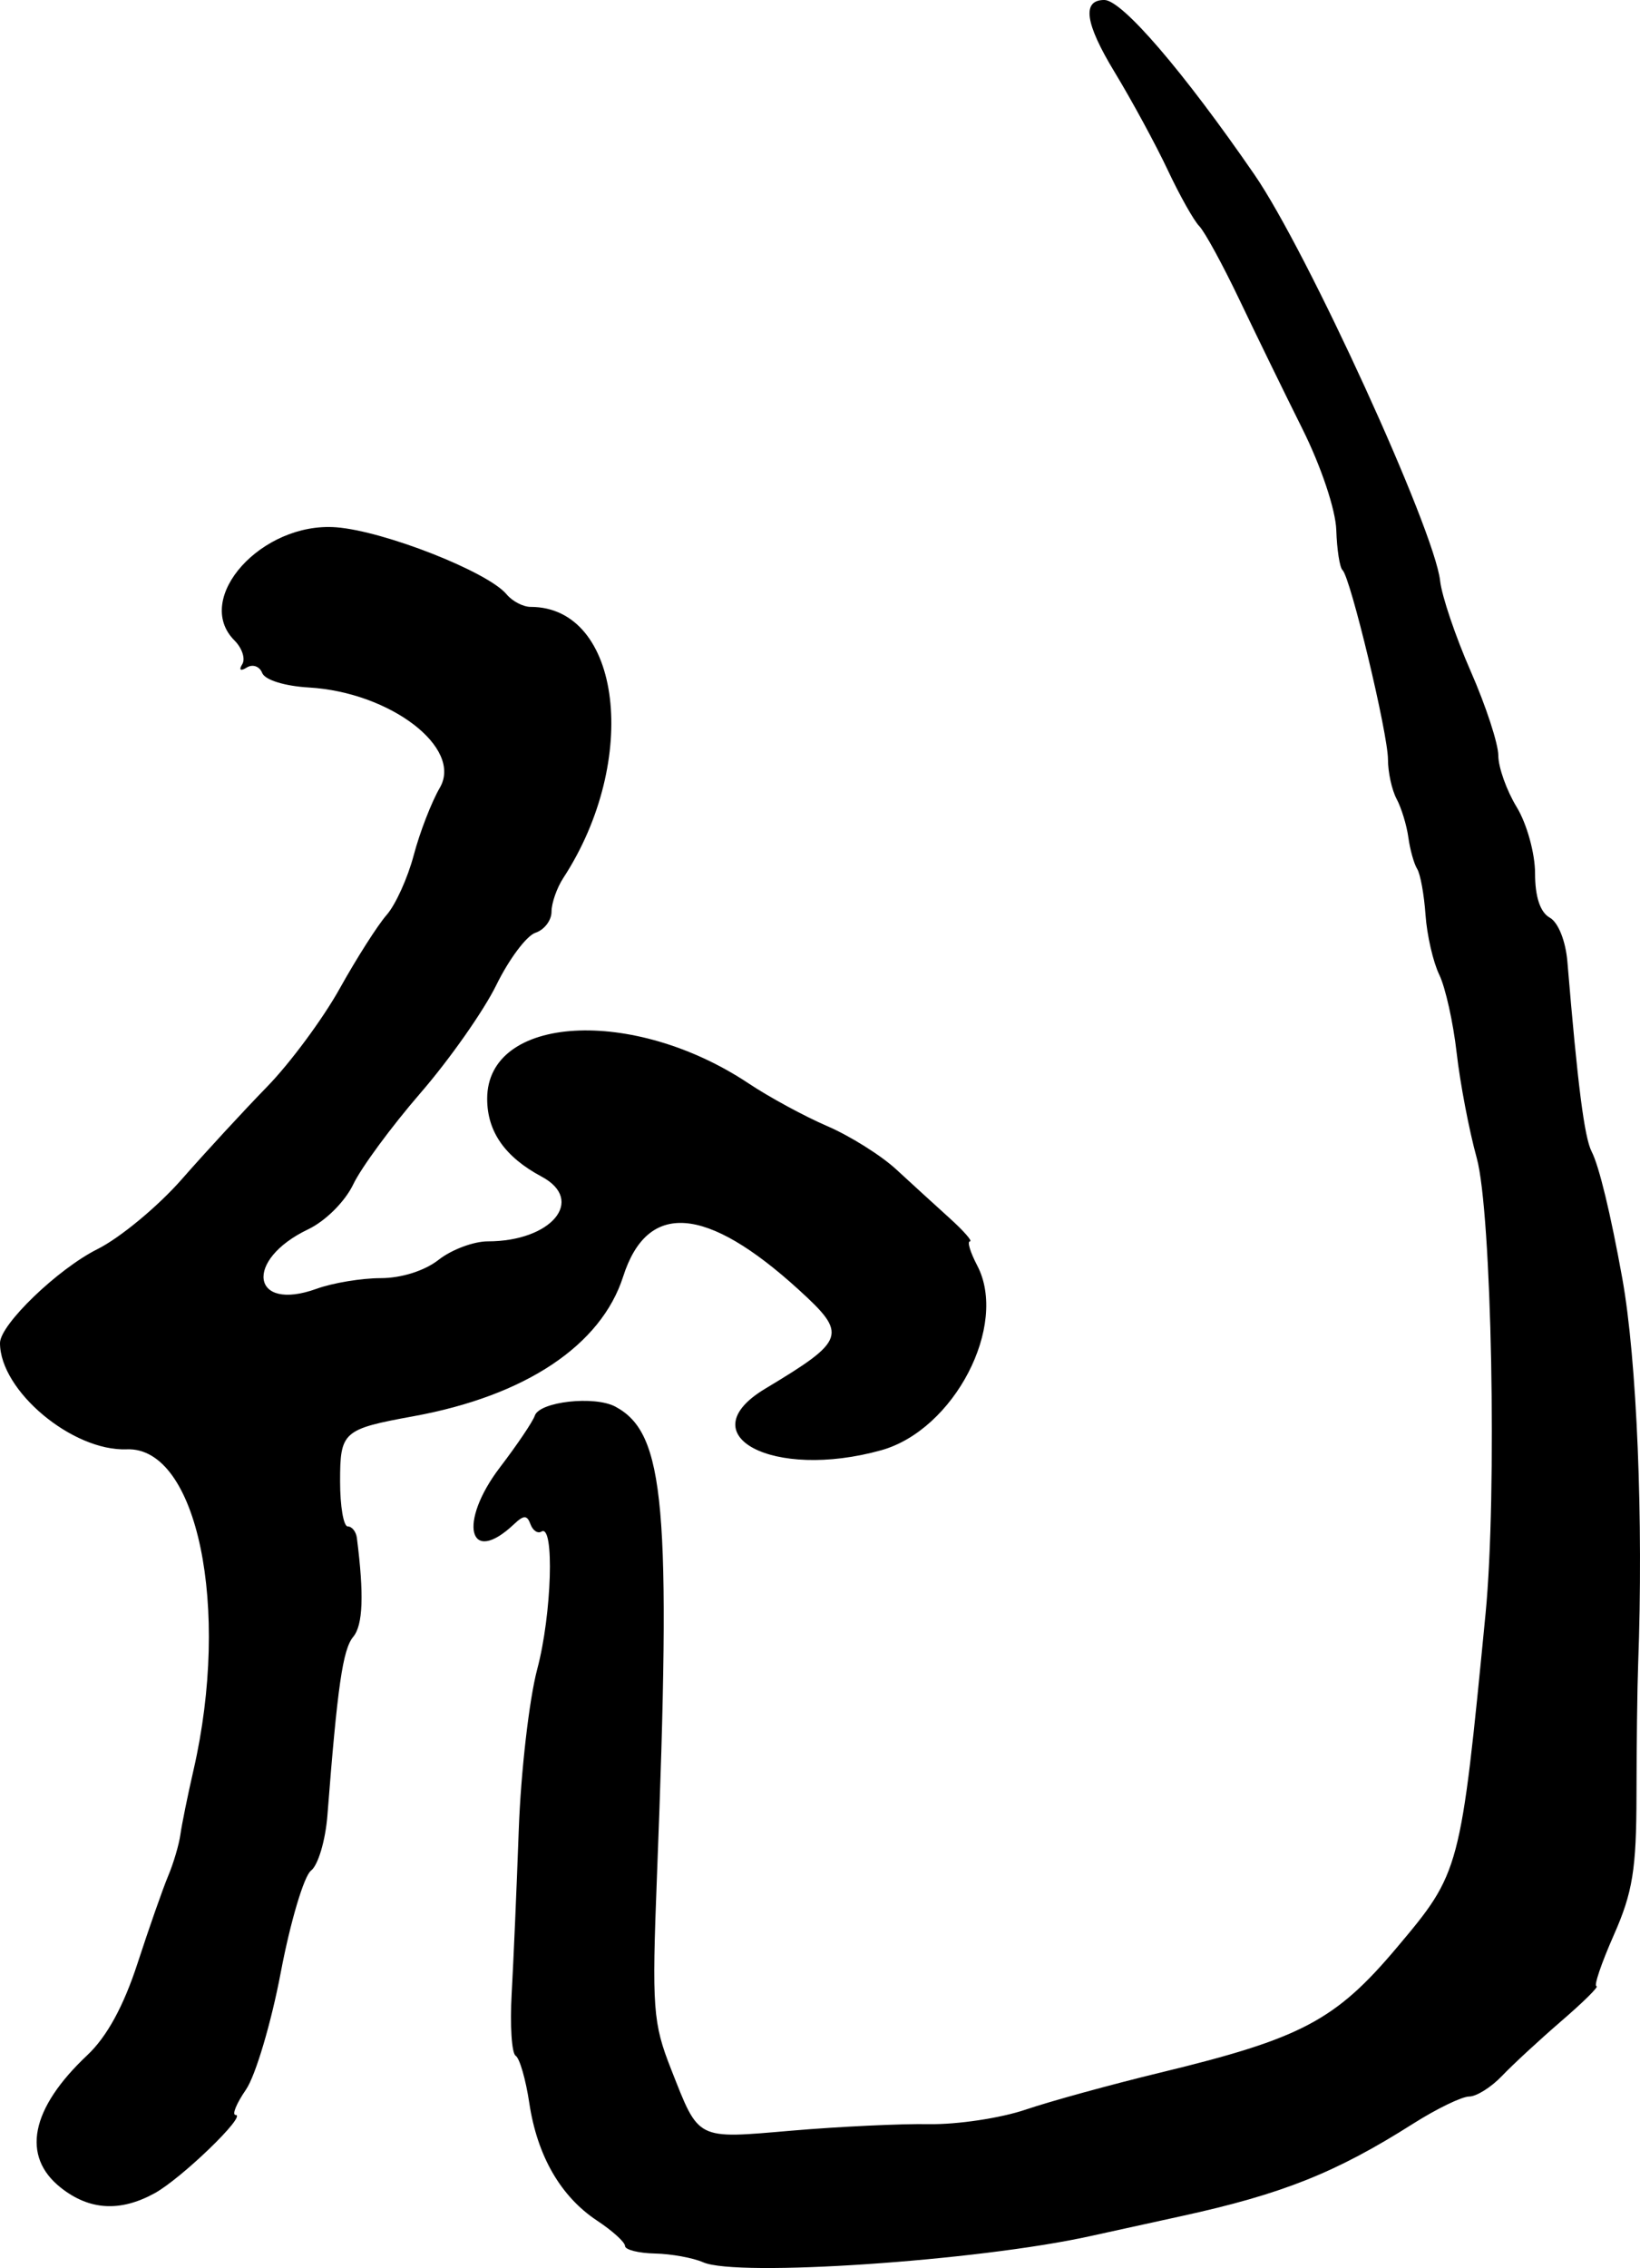<?xml version="1.0" encoding="UTF-8" standalone="no"?>
<!-- Created with Inkscape (http://www.inkscape.org/) -->

<svg
   version="1.1"
   id="svg1"
   width="237.89"
   height="328.865"
   viewBox="0 0 237.89 328.865"
   xmlns="http://www.w3.org/2000/svg"
   xmlns:svg="http://www.w3.org/2000/svg">
  <defs
     id="defs1" />
  <g
     id="g1"
     transform="translate(-73.333,-20)">
    <path
       style="fill:#000000"
       d="m 175.333,348.034 c -1.467,-0.649 -4.617,-1.222 -7,-1.274 -2.383,-0.051 -4.335,-0.544 -4.337,-1.094 -0.002,-0.55 -1.821,-2.2 -4.041,-3.667 -5.293,-3.496 -8.694,-9.39 -9.845,-17.06 -0.512,-3.416 -1.403,-6.502 -1.979,-6.858 -0.576,-0.356 -0.836,-4.42 -0.576,-9.031 0.259,-4.611 0.721,-15.284 1.026,-23.717 0.305,-8.433 1.514,-18.933 2.686,-23.333 2.109,-7.913 2.513,-21.1 0.611,-19.925 -0.541,0.335 -1.26,-0.145 -1.598,-1.067 -0.491,-1.34 -0.967,-1.342 -2.381,-0.008 -6.585,6.212 -8.171,-0.208 -2.037,-8.245 2.491,-3.264 4.763,-6.633 5.047,-7.486 0.679,-2.036 8.657,-2.928 11.687,-1.306 7.203,3.855 8.13,14.311 6.031,68.093 -0.747,19.151 -0.591,21.274 2.059,27.997 4.092,10.381 3.509,10.086 17.534,8.886 6.845,-0.585 15.791,-1.008 19.88,-0.939 4.089,0.069 10.384,-0.876 13.989,-2.1 3.605,-1.224 12.449,-3.653 19.653,-5.397 20.396,-4.939 25.323,-7.548 34.233,-18.133 9.165,-10.888 9.21,-11.055 12.844,-48.371 1.69,-17.352 0.899,-58.232 -1.28,-66.098 -1.102,-3.979 -2.411,-10.835 -2.91,-15.234 -0.498,-4.399 -1.634,-9.499 -2.524,-11.333 -0.89,-1.834 -1.786,-5.735 -1.992,-8.668 -0.205,-2.933 -0.75,-5.933 -1.21,-6.667 -0.46,-0.733 -1.036,-2.787 -1.28,-4.564 -0.244,-1.777 -1.009,-4.287 -1.7,-5.579 -0.691,-1.292 -1.257,-3.866 -1.257,-5.72 0,-3.768 -5.44,-26.429 -6.594,-27.47 -0.407,-0.367 -0.813,-2.979 -0.903,-5.806 -0.094,-2.937 -2.199,-9.223 -4.913,-14.667 -2.612,-5.24 -6.726,-13.673 -9.143,-18.739 -2.417,-5.066 -5.037,-9.866 -5.823,-10.667 -0.786,-0.8 -2.841,-4.455 -4.566,-8.122 -1.726,-3.667 -5.205,-10.076 -7.732,-14.244 -4.278,-7.055 -4.753,-10.423 -1.469,-10.423 2.563,0 11.453,10.339 21.781,25.333 7.653,11.109 26.116,51.493 26.927,58.894 0.241,2.199 2.237,8.097 4.437,13.109 2.199,5.011 4.001,10.511 4.004,12.221 0.003,1.71 1.203,5.074 2.667,7.475 1.467,2.406 2.662,6.716 2.662,9.6 0,3.408 0.743,5.651 2.129,6.426 1.234,0.691 2.311,3.38 2.562,6.4 1.483,17.828 2.461,25.483 3.517,27.522 1.076,2.078 2.756,9.023 4.44,18.352 2.123,11.759 3.087,35.195 2.305,56 -0.124,3.3 -0.232,11.816 -0.24,18.924 -0.012,10.808 -0.551,14.137 -3.291,20.333 -1.802,4.075 -2.932,7.409 -2.51,7.409 0.422,0 -1.844,2.25 -5.034,5 -3.191,2.75 -7.088,6.35 -8.66,8 -1.572,1.65 -3.722,3 -4.778,3 -1.056,0 -4.727,1.78 -8.158,3.957 -11.196,7.1 -18.953,10.19 -33.617,13.392 -3.667,0.801 -9.612,2.105 -13.213,2.898 -16.34,3.601 -51.222,5.955 -56.121,3.788 z M 82.18,337.237 c -5.796,-4.559 -4.421,-11.494 3.815,-19.237 2.841,-2.671 5.264,-7.1 7.294,-13.333 1.672,-5.133 3.671,-10.833 4.442,-12.667 0.771,-1.833 1.568,-4.533 1.771,-6 0.203,-1.467 1.057,-5.667 1.899,-9.333 5.401,-23.533 0.54,-46.912 -9.672,-46.515 -7.891,0.307 -18.396,-8.495 -18.396,-15.412 0,-2.671 8.383,-10.744 14.144,-13.621 3.269,-1.633 8.775,-6.195 12.234,-10.139 3.459,-3.943 9.024,-9.977 12.367,-13.408 3.343,-3.431 8.084,-9.838 10.536,-14.238 2.452,-4.4 5.514,-9.2 6.803,-10.667 C 130.706,151.2 132.475,147.3 133.347,144 c 0.872,-3.3 2.575,-7.7 3.786,-9.779 3.367,-5.78 -7.181,-13.847 -19.005,-14.535 -3.506,-0.204 -6.371,-1.095 -6.763,-2.105 -0.374,-0.963 -1.376,-1.32 -2.228,-0.794 -0.921,0.569 -1.19,0.377 -0.664,-0.475 0.487,-0.788 -0.021,-2.337 -1.127,-3.444 -6.078,-6.078 3.949,-17.231 14.754,-16.41 6.938,0.528 22.001,6.449 24.711,9.714 0.834,1.005 2.403,1.827 3.486,1.827 13.199,0 15.888,22.228 4.752,39.297 -0.944,1.446 -1.716,3.656 -1.716,4.91 0,1.254 -1.05,2.625 -2.333,3.046 -1.283,0.421 -3.833,3.828 -5.667,7.569 -1.833,3.742 -6.783,10.788 -10.998,15.657 -4.216,4.87 -8.608,10.834 -9.761,13.253 -1.184,2.486 -4.028,5.321 -6.539,6.518 -9.349,4.458 -8.268,12.056 1.227,8.622 2.343,-0.847 6.523,-1.54 9.288,-1.54 3.009,0 6.39,-1.071 8.418,-2.667 1.865,-1.467 5.07,-2.667 7.124,-2.667 9.246,0 14.205,-5.963 7.806,-9.387 C 146.568,187.759 144,184.087 144,179.314 c 0,-12.157 21.159,-13.39 37.933,-2.211 2.97,1.98 8.101,4.763 11.401,6.186 3.3,1.423 7.8,4.246 10,6.274 2.2,2.028 5.681,5.206 7.735,7.062 2.054,1.856 3.385,3.375 2.957,3.375 -0.428,0 0.049,1.578 1.06,3.508 4.54,8.664 -3.353,23.832 -13.935,26.779 -15.708,4.374 -28.052,-2.18 -16.818,-8.929 11.72,-7.041 11.994,-7.852 4.847,-14.361 -13.424,-12.227 -21.942,-12.864 -25.453,-1.903 -3.198,9.984 -14.17,17.297 -30.395,20.257 -10.268,1.874 -10.667,2.227 -10.667,9.459 0,3.588 0.5,6.524 1.111,6.524 0.611,0 1.207,0.75 1.324,1.667 1.051,8.241 0.889,12.633 -0.527,14.333 -1.519,1.824 -2.291,7.158 -3.748,25.903 -0.281,3.613 -1.349,7.213 -2.374,8 -1.025,0.787 -3.001,7.431 -4.391,14.764 -1.39,7.333 -3.664,14.983 -5.052,17 -1.388,2.017 -2.062,3.667 -1.497,3.667 1.689,0 -7.892,9.247 -11.779,11.368 -4.981,2.719 -9.414,2.457 -13.553,-0.798 z"
       id="path1" />
  </g>
</svg>
